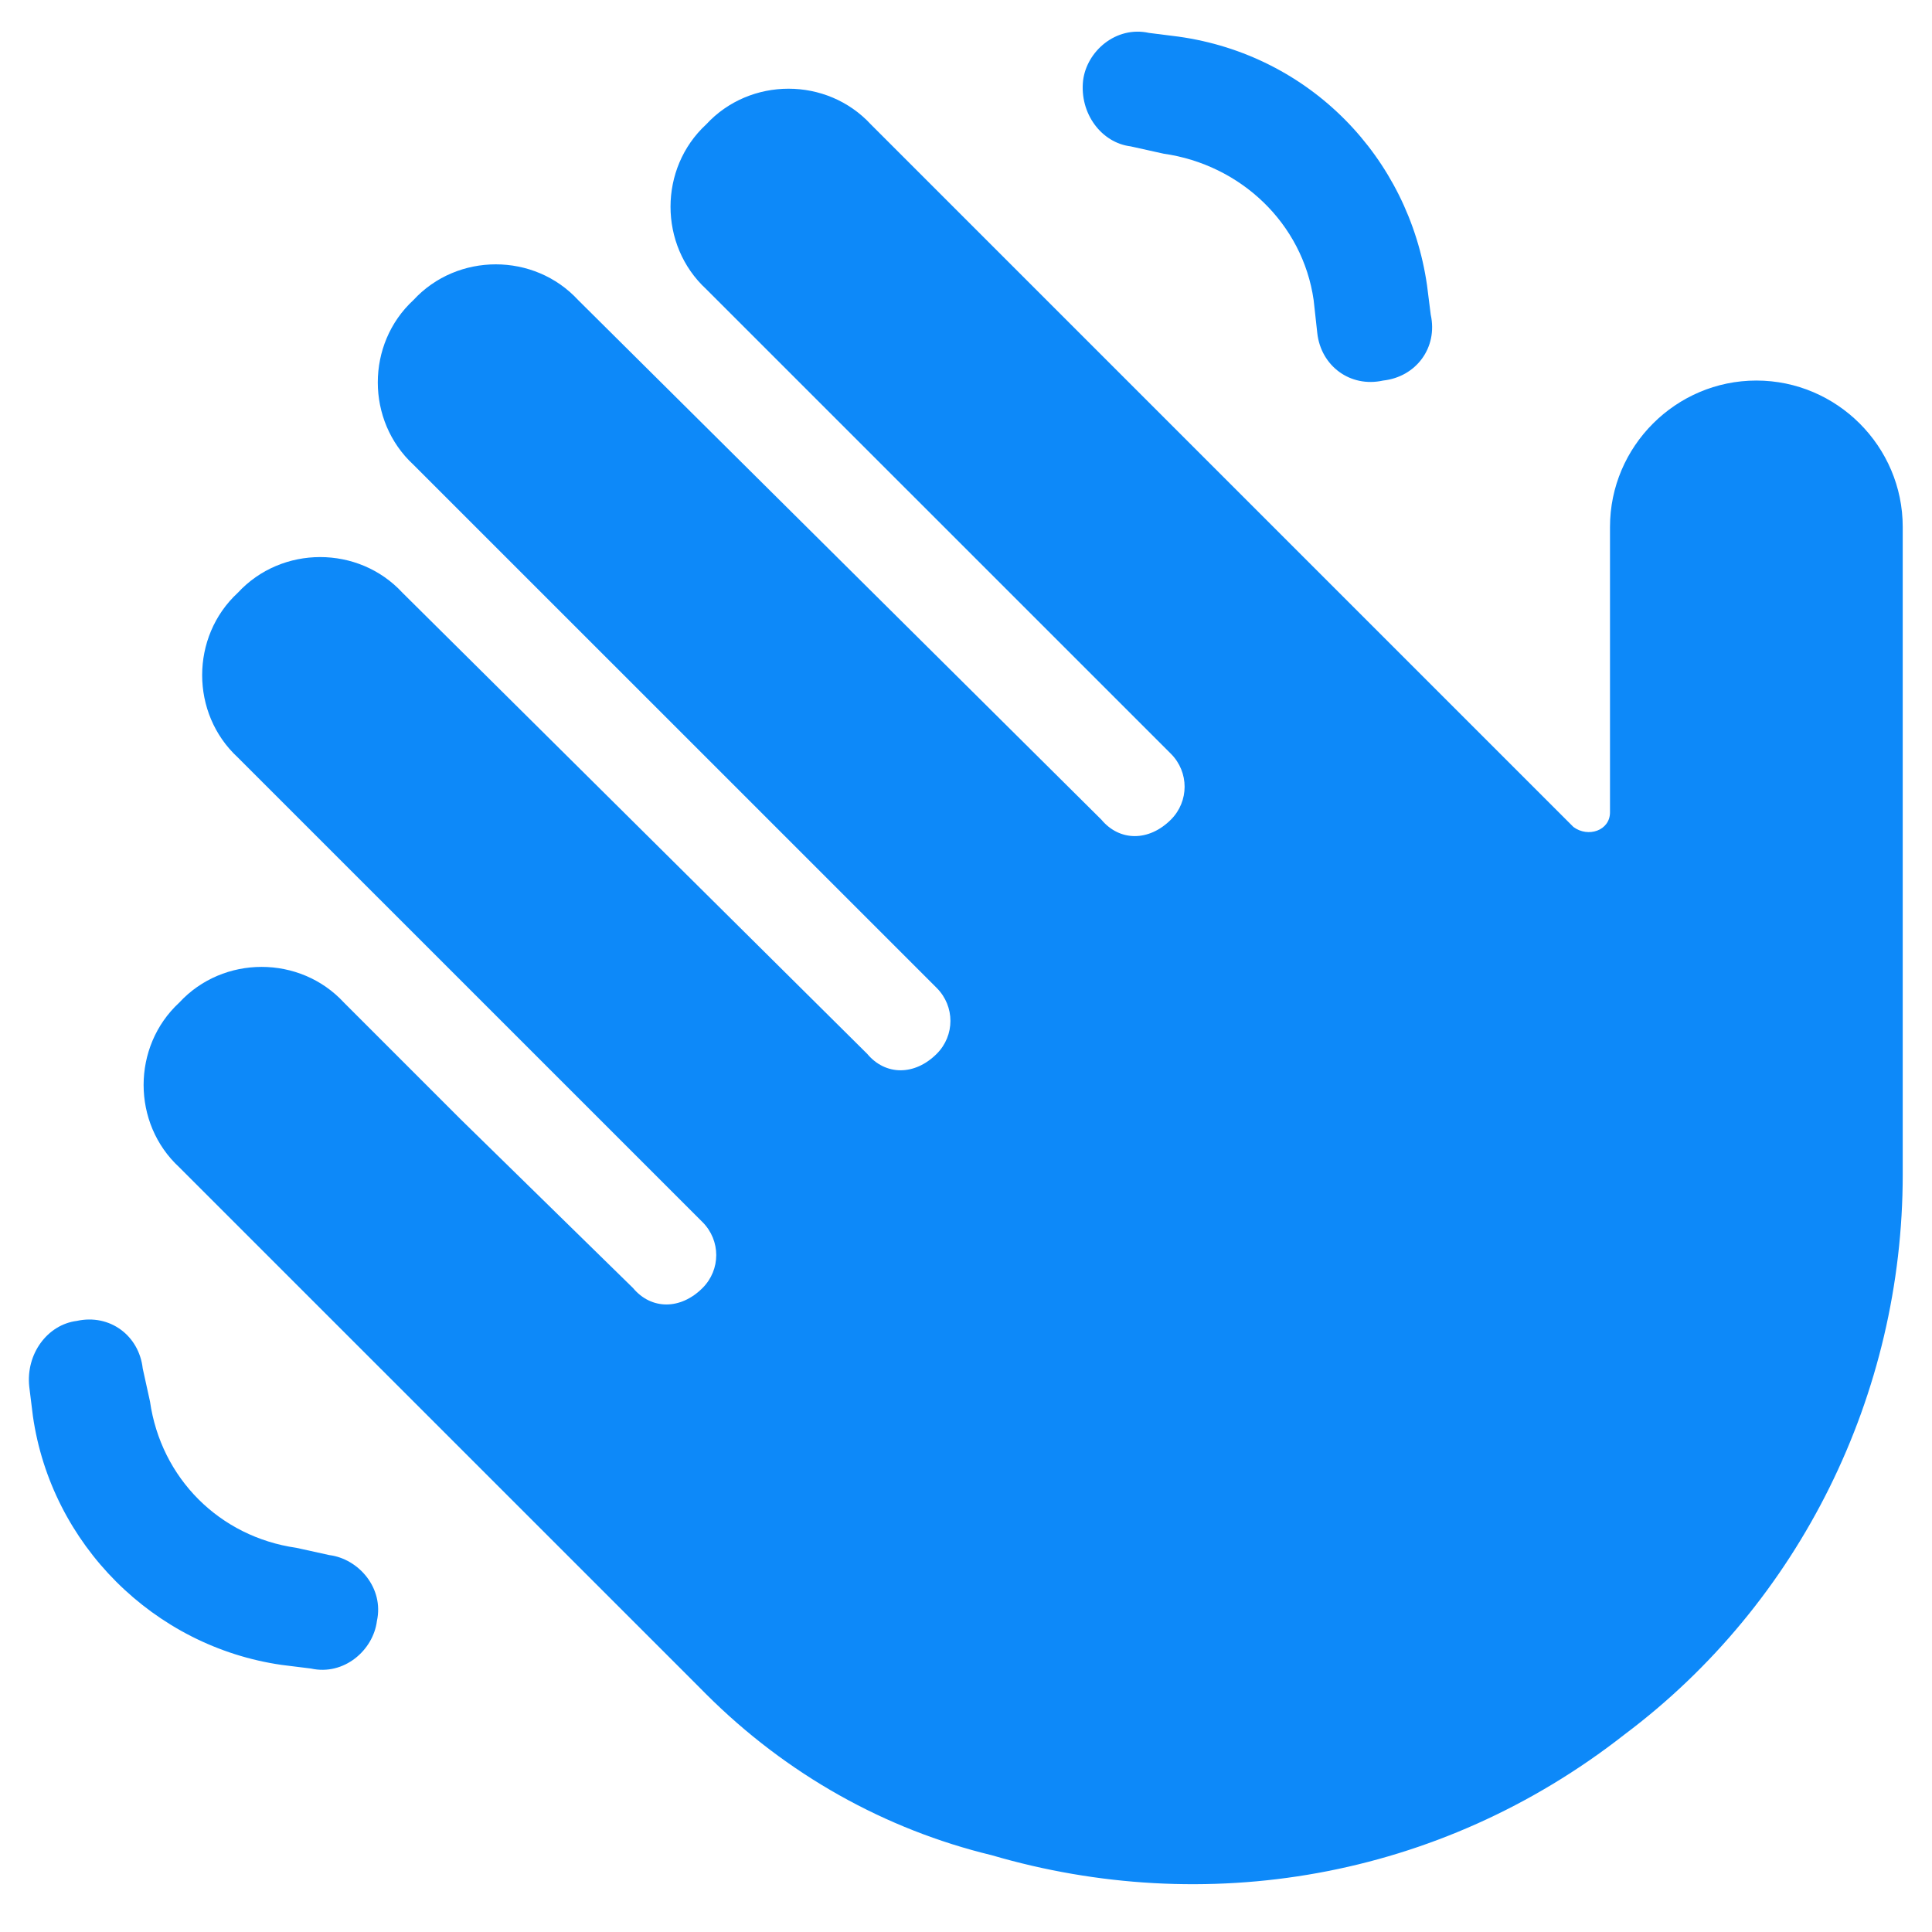 <?xml version="1.0" encoding="UTF-8"?> <svg xmlns="http://www.w3.org/2000/svg" width="33" height="33" viewBox="0 0 33 33" fill="none"><path d="M22.5 5.688L22.438 5.125C22.25 3.812 21.188 2.812 19.875 2.625L19.312 2.5C18.812 2.438 18.438 1.938 18.5 1.375C18.562 0.875 19.062 0.438 19.625 0.562L20.125 0.625C22.375 0.938 24.062 2.688 24.375 4.875L24.438 5.375C24.562 5.938 24.188 6.438 23.625 6.5C23.062 6.625 22.562 6.25 22.5 5.688ZM12.062 4.938C11.25 4.188 11.25 2.875 12.062 2.125C12.812 1.312 14.125 1.312 14.875 2.125L26.875 14.125C27.125 14.312 27.5 14.188 27.5 13.875V9C27.5 7.625 28.625 6.5 30 6.5C31.375 6.5 32.5 7.625 32.5 9V20.062C32.5 23.812 30.75 27.375 27.75 29.625C24.562 32.125 20.562 32.75 16.938 31.688C15.125 31.25 13.438 30.312 12.062 28.938L11.75 28.625L5.062 21.938L3.062 19.938C2.25 19.188 2.25 17.875 3.062 17.125C3.812 16.312 5.125 16.312 5.875 17.125L7.875 19.125L10.812 22C11.125 22.375 11.625 22.375 12 22C12.312 21.688 12.312 21.188 12 20.875L4.062 12.938C3.25 12.188 3.25 10.875 4.062 10.125C4.812 9.312 6.125 9.312 6.875 10.125L14.812 18C15.125 18.375 15.625 18.375 16 18C16.312 17.688 16.312 17.188 16 16.875L7.062 7.938C6.25 7.188 6.25 5.875 7.062 5.125C7.812 4.312 9.125 4.312 9.875 5.125L18.812 14C19.125 14.375 19.625 14.375 20 14C20.312 13.688 20.312 13.188 20 12.875L12.062 4.938ZM1.312 22.562C1.875 22.438 2.375 22.812 2.438 23.375L2.562 23.938C2.75 25.25 3.75 26.25 5.062 26.438L5.625 26.562C6.125 26.625 6.562 27.125 6.438 27.688C6.375 28.188 5.875 28.625 5.312 28.5L4.812 28.438C2.625 28.125 0.875 26.375 0.562 24.188L0.5 23.688C0.438 23.125 0.812 22.625 1.312 22.562Z" fill="#0D89F9"></path></svg> 